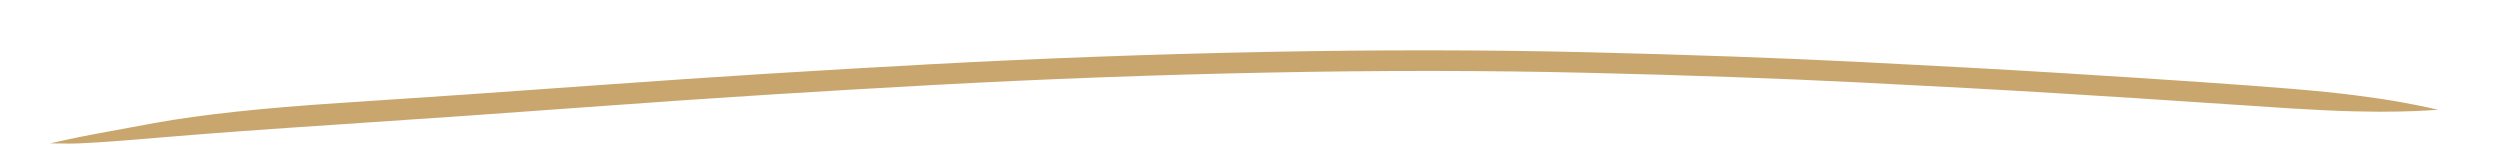 <svg width="495" height="33" xmlns="http://www.w3.org/2000/svg">

 <g>
  <title></title>
  <g id="svg_1"/>
  <path transform="rotate(4.597 246.403 24.156)" style="--darkreader-inline-fill: #c8a66d;" id="svg_2" fill="#c8a66d" d="m11.041,47.319l3.488,-1.068q3.488,-1.068 16.864,-4.618t36.354,-6.902t52.768,-7.93t62.798,-9.031t66.333,-7.796t63.355,-5.029t53.755,-2.399q23.724,-0.714 40.143,-1.016t27.49,-0.429t18.286,-0.109t12.527,0.269t8.89,0.604q3.577,0.355 5.626,0.643q2.048,0.288 2.048,0.29l0,0.004q0,0.002 -2.047,0.298t-5.62,0.672t-8.877,0.671t-12.509,0.425t-18.263,0.261t-27.452,0.439t-40.067,1.027t-53.612,2.408t-63.194,5.038t-66.221,7.816t-62.77,9.072t-52.635,7.961t-36.506,5.644t-17.312,2.541t-3.639,0.248l-0.001,-0.004z"/>
 </g>
</svg>
